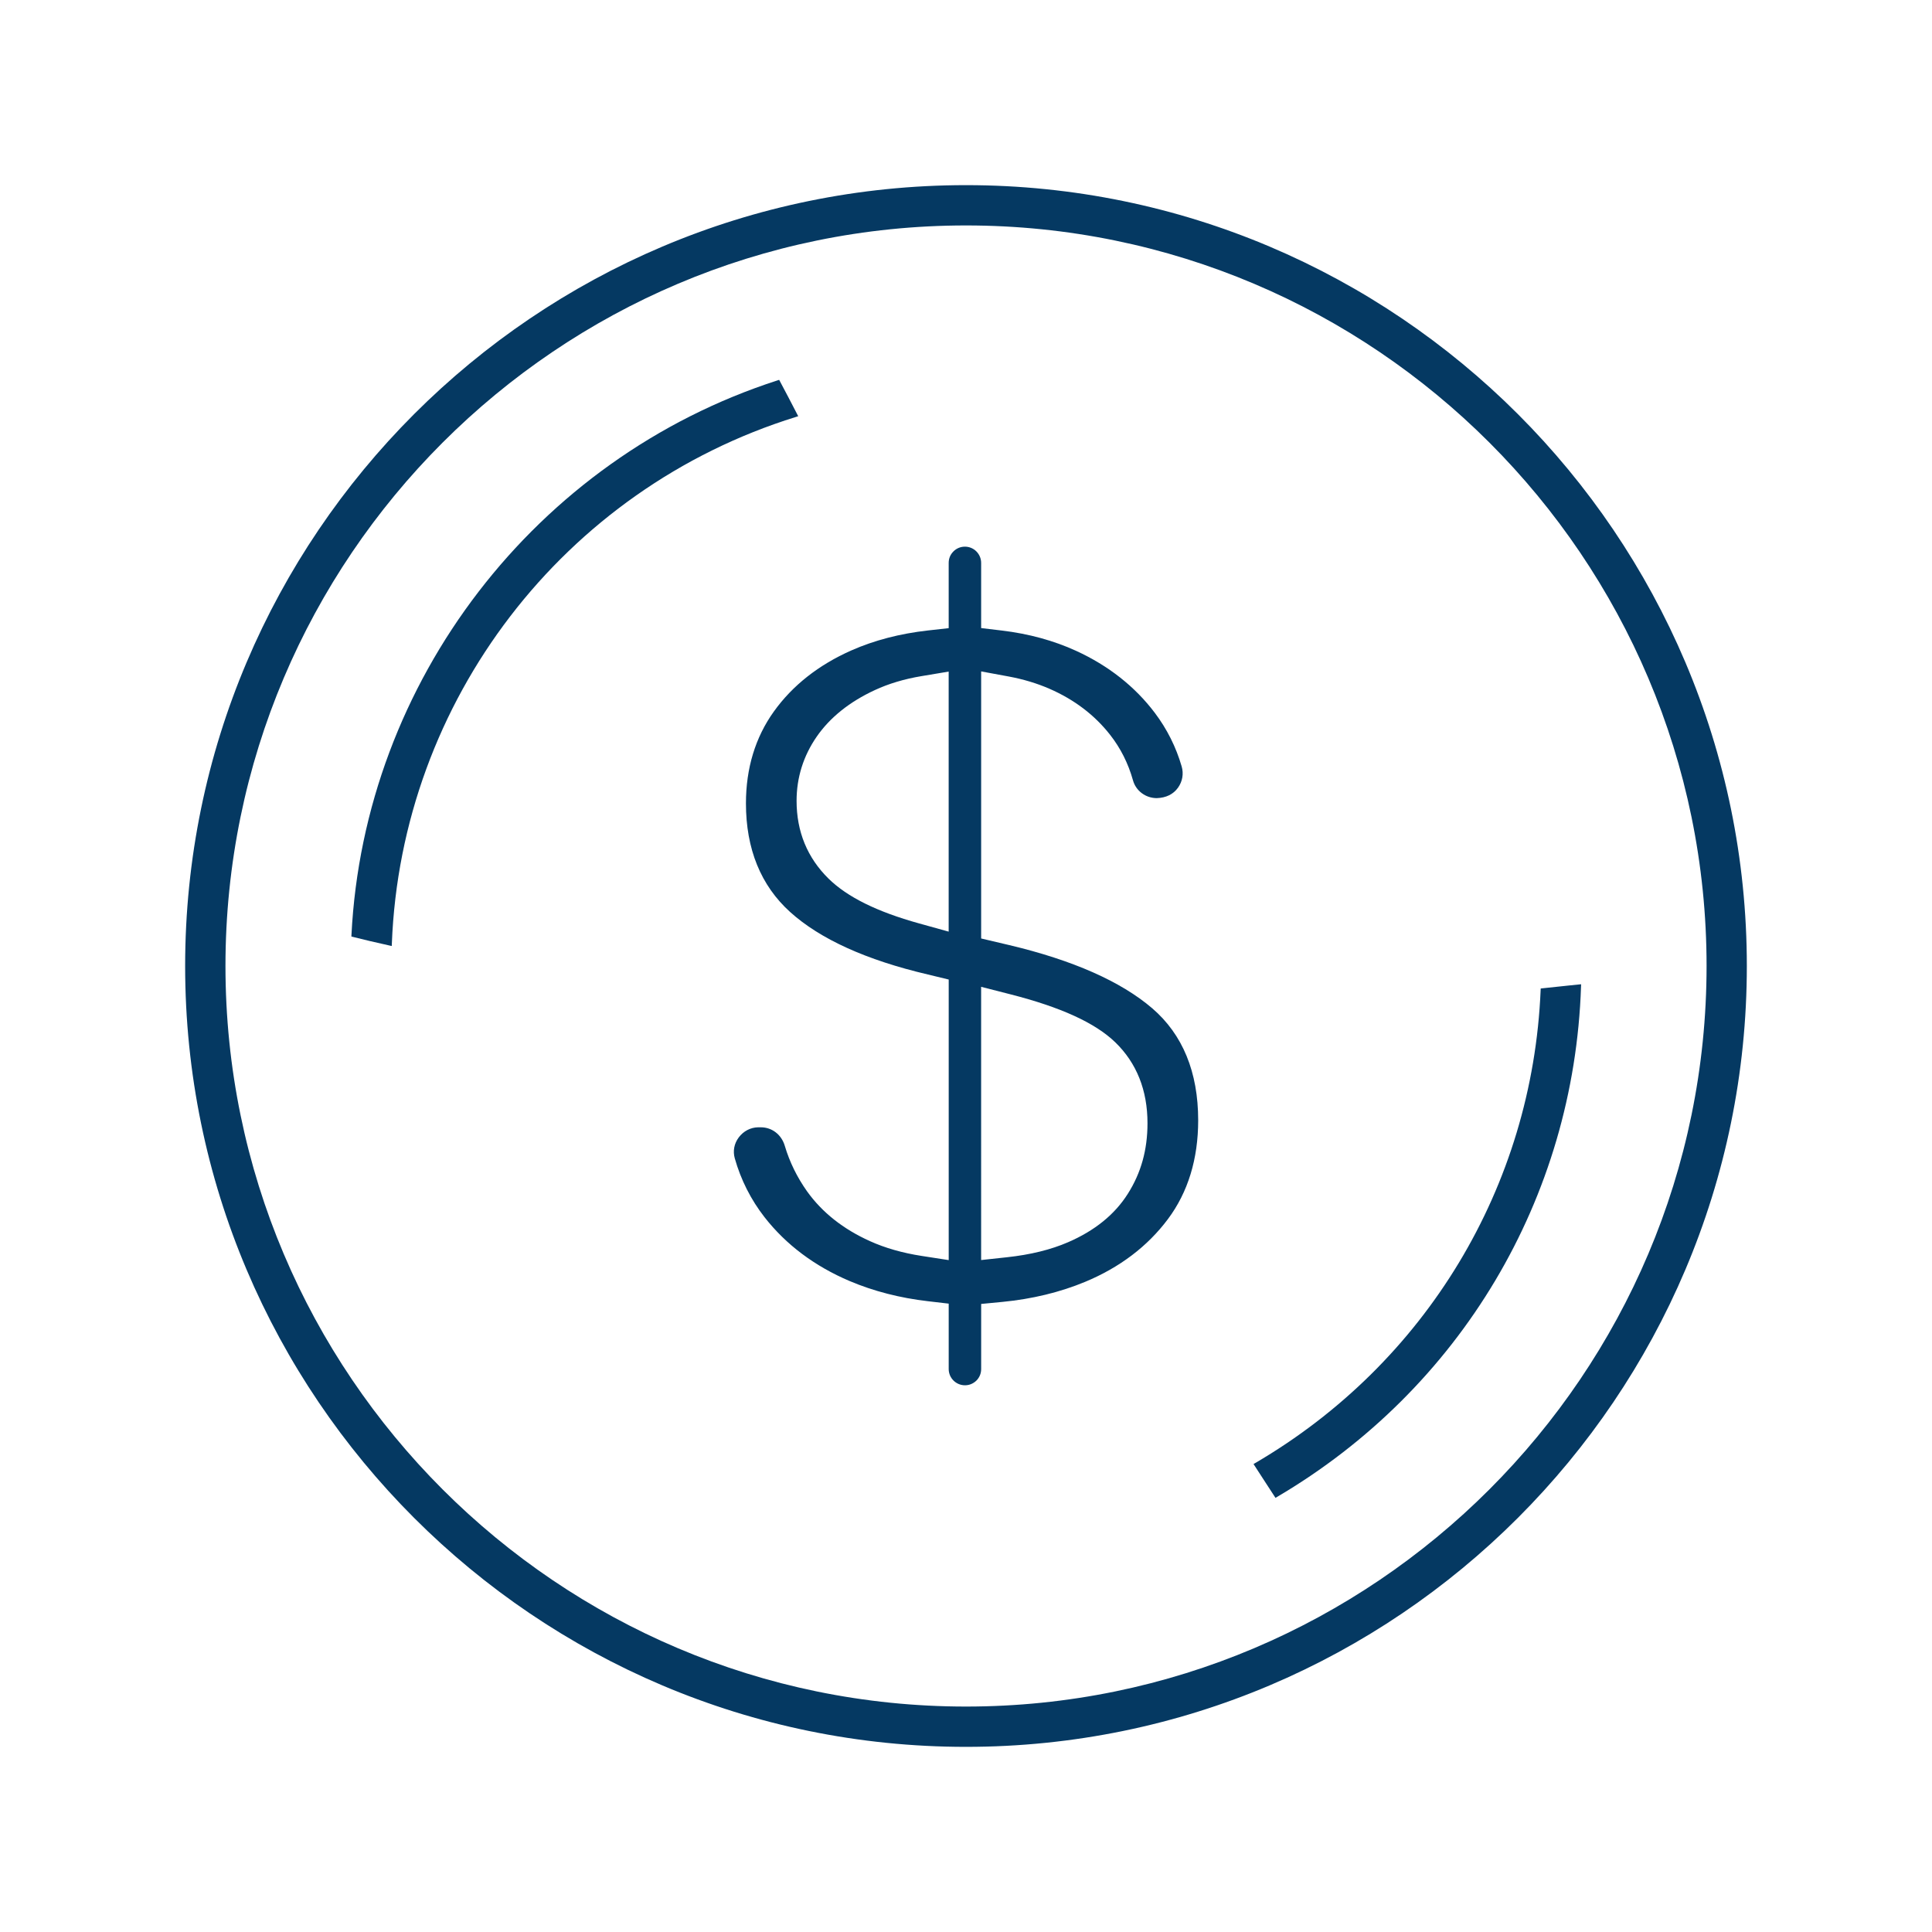 <?xml version="1.0" encoding="utf-8"?>
<!-- Generator: Adobe Illustrator 16.0.0, SVG Export Plug-In . SVG Version: 6.00 Build 0)  -->
<!DOCTYPE svg PUBLIC "-//W3C//DTD SVG 1.1//EN" "http://www.w3.org/Graphics/SVG/1.1/DTD/svg11.dtd">
<svg version="1.1" id="Layer_2" xmlns="http://www.w3.org/2000/svg" xmlns:xlink="http://www.w3.org/1999/xlink" x="0px" y="0px"
	 width="100px" height="100px" viewBox="0 0 100 100" enable-background="new 0 0 100 100" xml:space="preserve">
<g>
	<path fill="#053962" d="M50,9.583C27.714,9.583,9.583,27.714,9.583,50c0,22.287,18.13,40.417,40.416,40.417
		c22.287,0,40.417-18.131,40.417-40.417C90.417,27.714,72.286,9.583,50,9.583z M50,88.331c-21.135,0-38.33-17.195-38.33-38.332
		c0-21.135,17.195-38.33,38.33-38.33c21.136,0,38.332,17.195,38.332,38.33C88.331,71.136,71.136,88.331,50,88.331z"/>
	<path fill="#053962" d="M81.226,51.007c-0.465,0.048-0.929,0.096-1.395,0.148l-0.085,0.01l-0.003,0.086
		c-0.423,10.165-5.944,19.313-14.771,24.475l-0.09,0.053l0.057,0.087c0.2,0.312,0.401,0.621,0.603,0.93l0.477,0.733l0.083-0.049
		c9.49-5.585,15.372-15.462,15.732-26.421l0.004-0.114L81.226,51.007z"/>
	<path fill="#053962" d="M41.315,21.543l-0.054-0.105c-0.292-0.57-0.591-1.137-0.892-1.703l-0.04-0.074l-0.08,0.026
		c-12.535,4.042-21.398,15.578-22.057,28.705l-0.004,0.082l0.079,0.02c0.549,0.14,1.151,0.282,1.893,0.446l0.117,0.026l0.005-0.12
		c0.485-12.576,8.892-23.533,20.918-27.266L41.315,21.543z"/>
	<path fill="#053962" d="M59.639,52.189c-1.623-1.391-4.112-2.491-7.399-3.271l-1.456-0.343V34.752l1.43,0.264
		c0.749,0.139,1.457,0.352,2.105,0.634c1.283,0.559,2.339,1.36,3.137,2.381c0.544,0.692,0.942,1.484,1.186,2.355
		c0.148,0.544,0.654,0.925,1.233,0.925c0.483-0.017,0.853-0.198,1.098-0.539c0.231-0.322,0.301-0.723,0.19-1.101
		c-0.289-1-0.756-1.933-1.389-2.773c-1.03-1.364-2.401-2.444-4.075-3.211c-1.159-0.531-2.453-0.885-3.848-1.051l-1.067-0.127v-3.372
		c0-0.464-0.376-0.842-0.838-0.842c-0.228,0-0.435,0.085-0.598,0.248c-0.16,0.161-0.244,0.366-0.244,0.594v3.376l-1.075,0.12
		c-1.446,0.162-2.778,0.509-3.961,1.032c-1.698,0.751-3.048,1.815-4.013,3.162c-0.958,1.337-1.445,2.936-1.445,4.754
		c0,2.36,0.769,4.251,2.285,5.622c1.549,1.402,3.949,2.491,7.131,3.236l1.079,0.261v14.523l-1.395-0.216
		c-0.997-0.154-1.899-0.412-2.683-0.767c-1.38-0.621-2.475-1.487-3.252-2.574c-0.518-0.73-0.906-1.522-1.153-2.354
		c-0.173-0.585-0.661-0.963-1.244-0.963h-0.139c-0.393,0.007-0.758,0.198-1.002,0.524c-0.238,0.32-0.311,0.704-0.205,1.082
		c0.315,1.114,0.834,2.141,1.543,3.05c1.11,1.421,2.591,2.531,4.401,3.301c1.238,0.525,2.603,0.877,4.058,1.045l1.071,0.125v3.385
		c0,0.464,0.378,0.841,0.842,0.841c0.224,0,0.43-0.085,0.596-0.247c0.158-0.161,0.242-0.366,0.242-0.594v-3.369l1.094-0.105
		c1.55-0.15,2.994-0.501,4.292-1.041c1.788-0.744,3.228-1.836,4.28-3.245c1.04-1.391,1.567-3.113,1.567-5.117
		C62.017,55.495,61.217,53.546,59.639,52.189z M59.394,58.138c0,1.377-0.333,2.571-1.017,3.65c-0.672,1.068-1.712,1.912-3.091,2.508
		c-0.892,0.388-1.956,0.649-3.165,0.779l-1.338,0.145V51.078l1.509,0.386c2.614,0.667,4.392,1.479,5.433,2.484
		C58.832,55.021,59.394,56.431,59.394,58.138z M49.103,34.761v13.46l-1.534-0.426c-2.181-0.606-3.714-1.365-4.686-2.32
		c-1.097-1.08-1.652-2.433-1.652-4.022c0-1.208,0.352-2.328,1.045-3.329c0.689-0.992,1.7-1.801,3.004-2.404
		c0.713-0.332,1.525-0.575,2.413-0.723L49.103,34.761z"/>
</g>
</svg>
